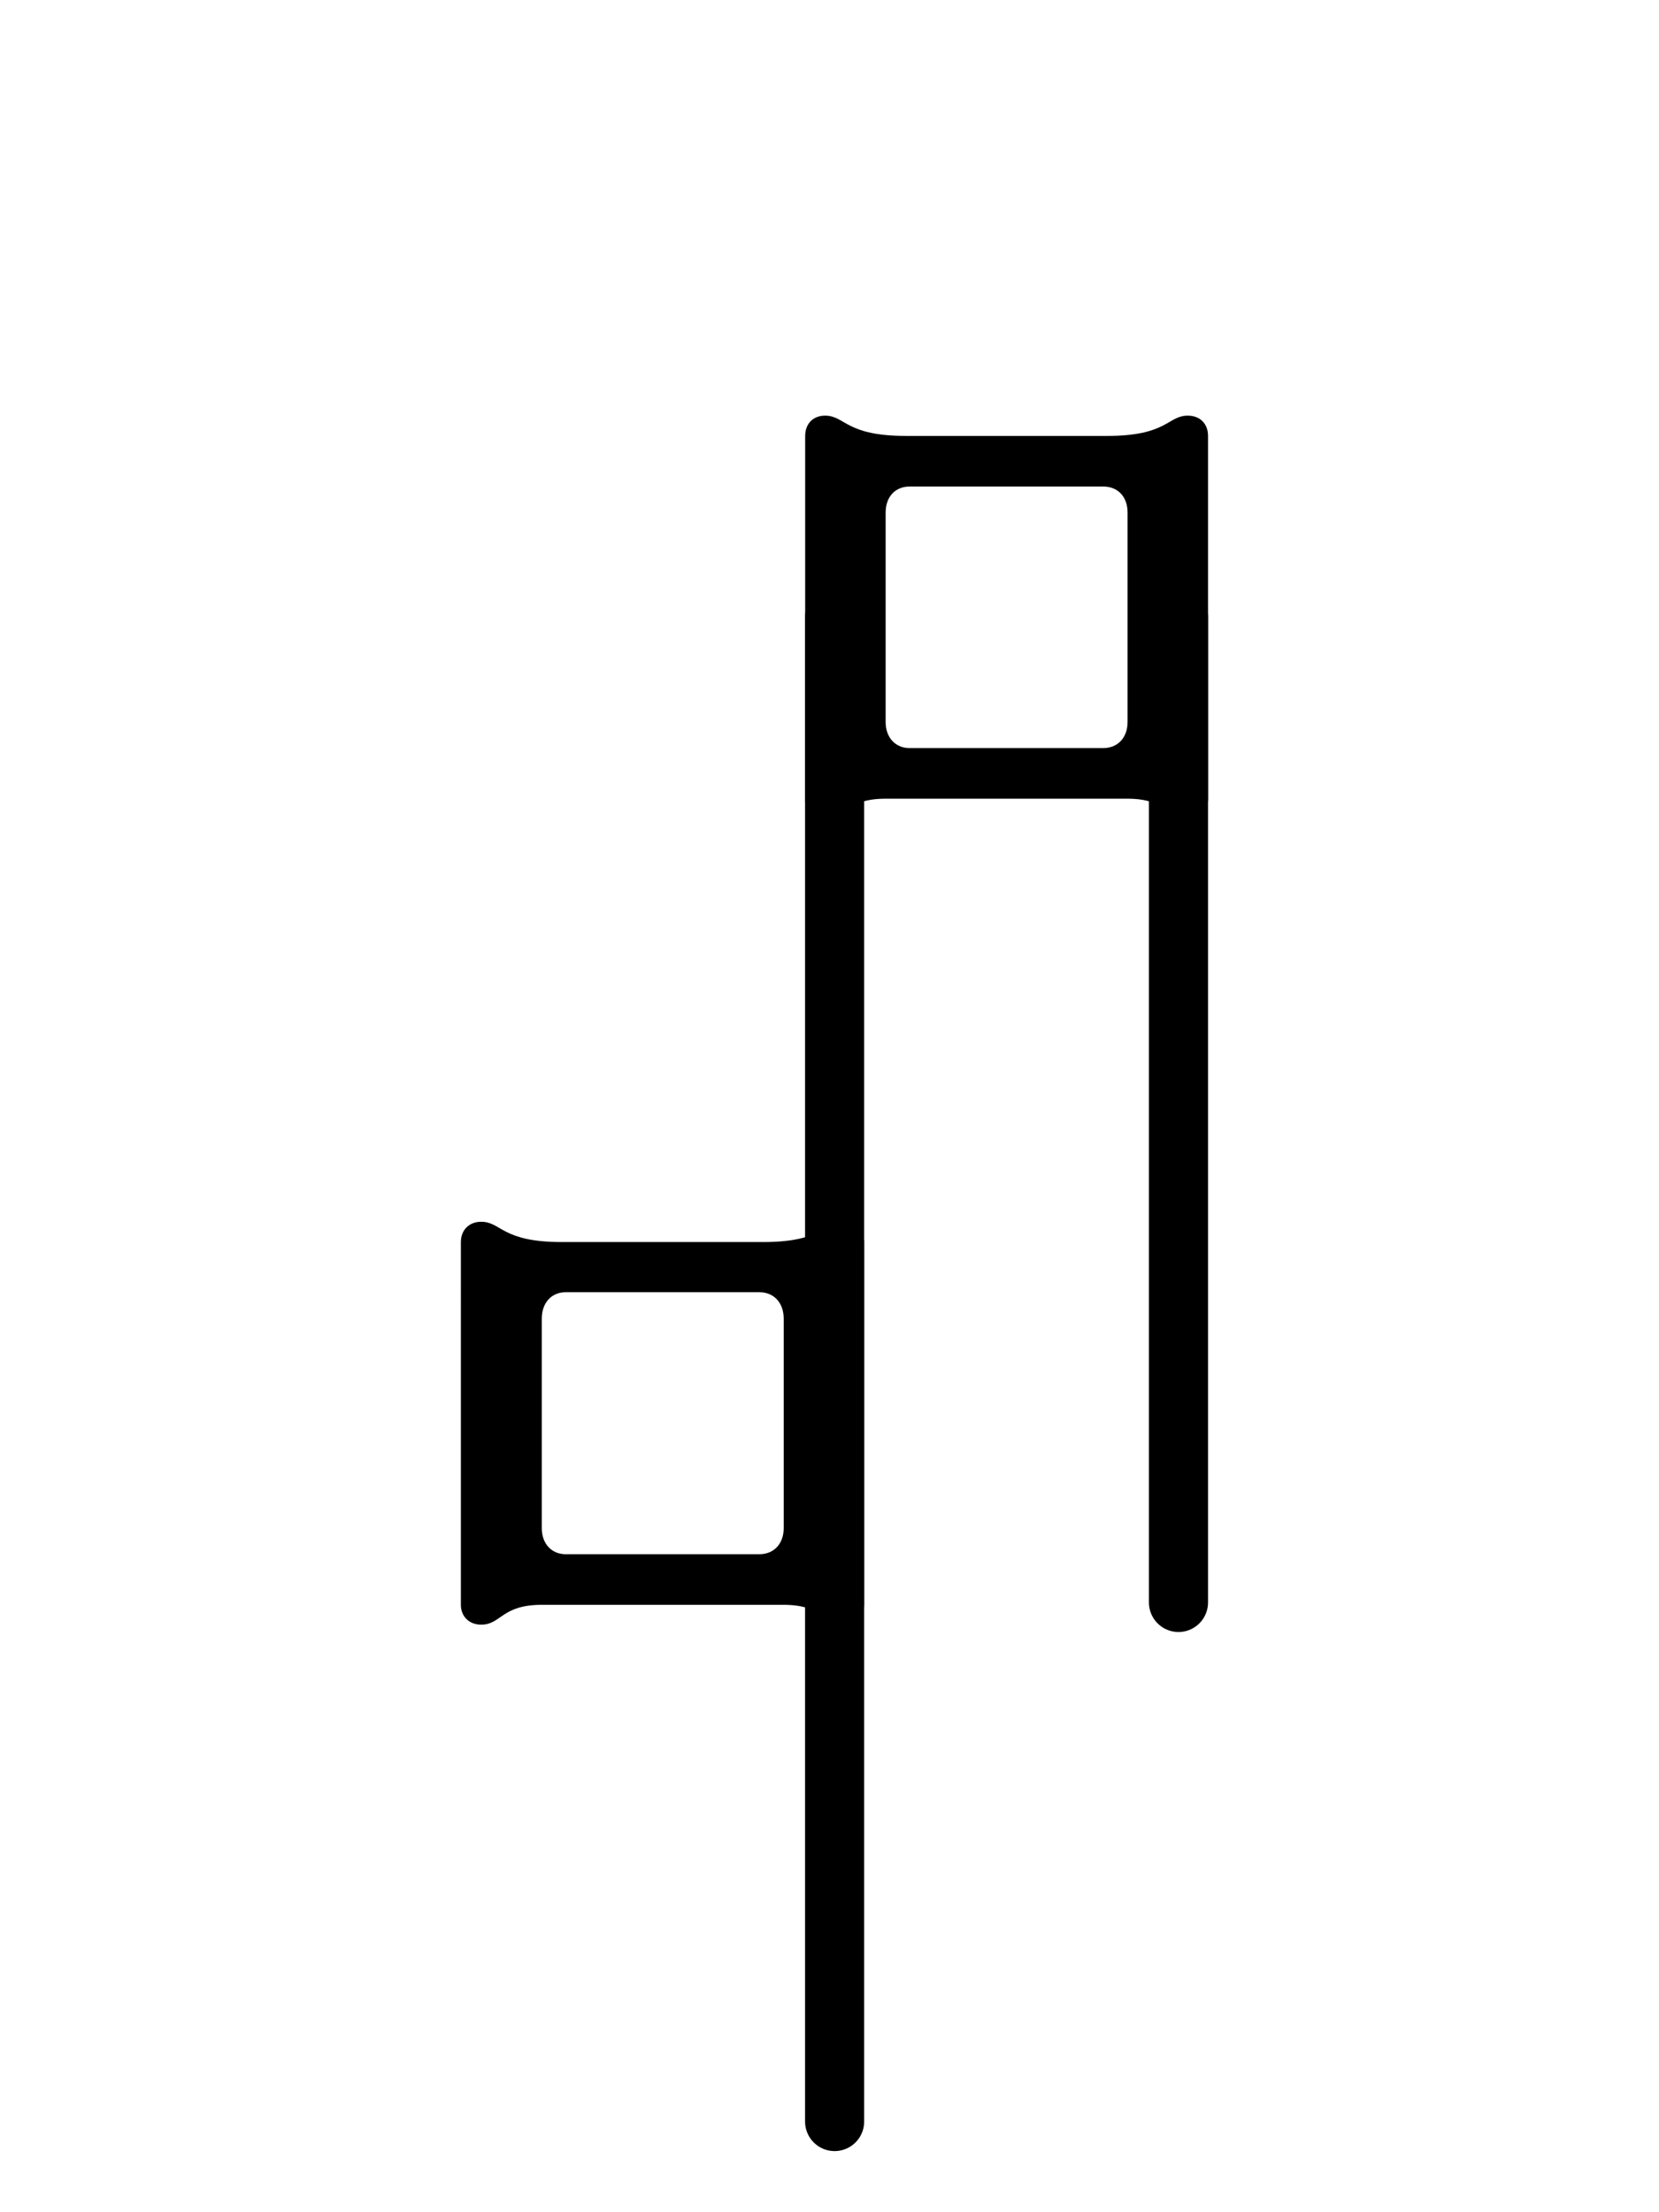 <?xml version="1.0" encoding="UTF-8" standalone="no"?>
<!-- Created with Inkscape (http://www.inkscape.org/) -->

<svg
   xmlns:dc="http://purl.org/dc/elements/1.1/"
   xmlns:cc="http://creativecommons.org/ns#"
   xmlns:rdf="http://www.w3.org/1999/02/22-rdf-syntax-ns#"
   xmlns:svg="http://www.w3.org/2000/svg"
   xmlns="http://www.w3.org/2000/svg"
   version="1.1"
   width="30"
   height="40"
   id="svg4464">
  <defs
     id="defs4466" />
  <g
     transform="translate(-124.4,-392.822)"
     id="layer1">
    <g
       transform="matrix(1.977,0,0,1.977,-91.136,102.486)"
       id="g5265">
      <g
         transform="translate(-17.03,-19.443)"
         id="g4212">
        <g
           transform="matrix(0.945,0,0,0.945,7.34,-64.365)"
           id="g4224">
          <g
             transform="translate(164.854,22.083)"
             id="g6194">
            <g
               transform="matrix(1.044,0,0,1.044,-157.817,-520.038)"
               id="g8745">
              <path
                 d="m 124.512,716.492 l 0,9.134"
                 id="path7818"
                 style="fill:none;stroke:#000000;stroke-width:0.548;stroke-linecap:round;stroke-linejoin:round;stroke-miterlimit:10;stroke-opacity:1" />
              <path
                 d="m 121.051,714.812 c 0,-0.113 0.074,-0.188 0.184,-0.188 c 0.188,0 0.188,0.188 0.75,0.188 l 1.867,0 c 0.559,0 0.559,-0.188 0.746,-0.188 c 0.113,0 0.188,0.074 0.188,0.188 l 0,3.363 c 0,0.109 -0.074,0.188 -0.188,0.188 c -0.188,0 -0.188,-0.188 -0.559,-0.188 l -2.242,0 c -0.375,0 -0.375,0.188 -0.562,0.188 c -0.109,0 -0.184,-0.078 -0.184,-0.188 z m 0.746,0.711 c 0,-0.148 0.09,-0.242 0.223,-0.242 l 1.793,0 c 0.137,0 0.227,0.094 0.227,0.242 l 0,1.941 c 0,0.145 -0.09,0.242 -0.227,0.242 l -1.793,0 c -0.133,0 -0.223,-0.098 -0.223,-0.242"
                 id="path7820"
                 style="fill:#000000;fill-opacity:1;fill-rule:evenodd;stroke:none" />
              <path
                 d="m 121.324,730.438 l 0,-13.946"
                 id="path7822"
                 style="fill:none;stroke:#000000;stroke-width:0.548;stroke-linecap:round;stroke-linejoin:round;stroke-miterlimit:10;stroke-opacity:1" />
              <path
                 d="m 117.859,722.285 c 0,-0.113 0.078,-0.188 0.188,-0.188 c 0.188,0 0.188,0.188 0.746,0.188 l 1.871,0 c 0.559,0 0.559,-0.188 0.746,-0.188 c 0.113,0 0.188,0.074 0.188,0.188 l 0,3.363 c 0,0.109 -0.074,0.184 -0.188,0.184 c -0.188,0 -0.188,-0.184 -0.559,-0.184 l -2.242,0 c -0.375,0 -0.375,0.184 -0.562,0.184 c -0.109,0 -0.188,-0.074 -0.188,-0.184 z m 0.75,0.711 c 0,-0.148 0.09,-0.246 0.223,-0.246 l 1.793,0 c 0.137,0 0.227,0.098 0.227,0.246 l 0,1.941 c 0,0.145 -0.09,0.242 -0.227,0.242 l -1.793,0 c -0.133,0 -0.223,-0.098 -0.223,-0.242"
                 id="path7824"
                 style="fill:#000000;fill-opacity:1;fill-rule:evenodd;stroke:none" />
            </g>
          </g>
        </g>
      </g>
    </g>
  </g>
</svg>
